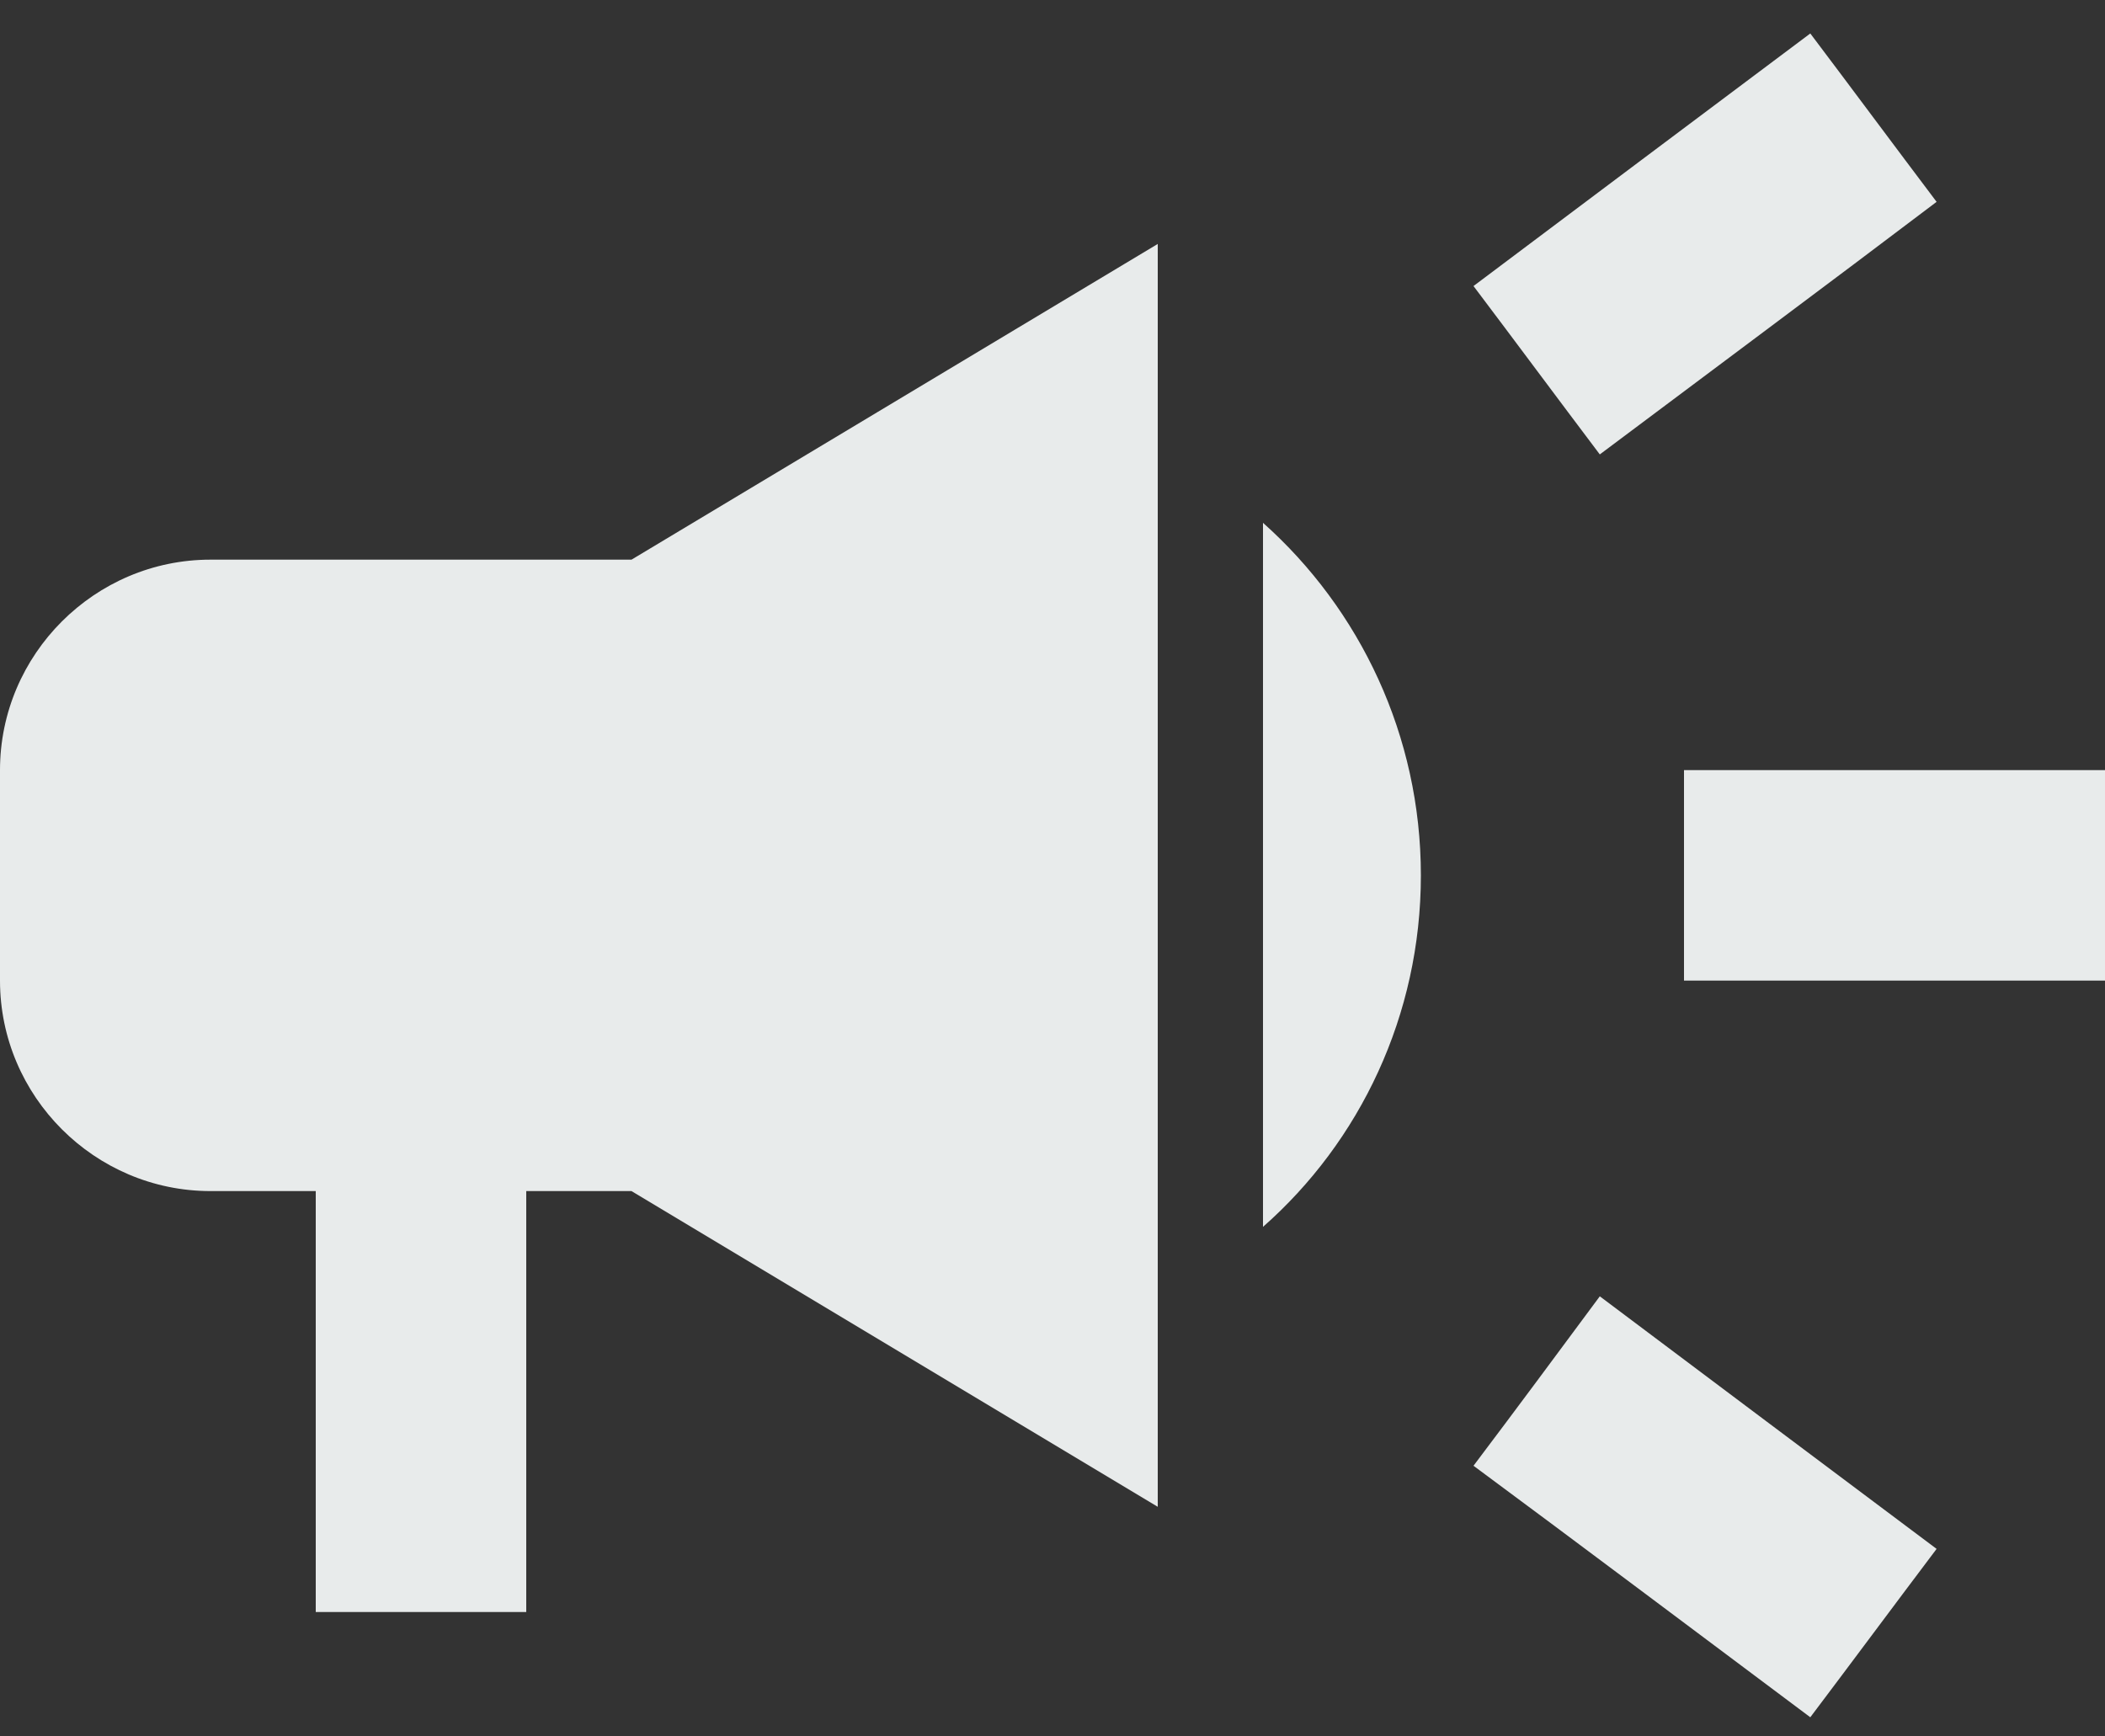 <svg width="40" height="33" viewBox="0 0 40 33" fill="none" xmlns="http://www.w3.org/2000/svg">
<rect x="0" y="0" width="40" height="33" fill="#333333" stroke="none"/>
<path d="M32 14.636V18.636H40V14.636H32ZM28 27.856C29.92 29.276 32.42 31.156 34.4 32.636C35.2 31.576 36 30.496 36.8 29.436C34.82 27.956 32.32 26.076 30.4 24.636C29.6 25.716 28.8 26.796 28 27.856ZM36.8 3.836C36 2.776 35.2 1.696 34.4 0.636C32.42 2.116 29.92 3.996 28 5.436C28.8 6.496 29.6 7.576 30.4 8.636C32.32 7.196 34.82 5.336 36.8 3.836ZM4 10.636C1.8 10.636 0 12.436 0 14.636V18.636C0 20.836 1.8 22.636 4 22.636H6V30.636H10V22.636H12L22 28.636V4.636L12 10.636H4ZM27 16.636C27 13.976 25.84 11.576 24 9.936V23.316C25.84 21.696 27 19.296 27 16.636Z" fill="#E8EBEB"/>
</svg>
